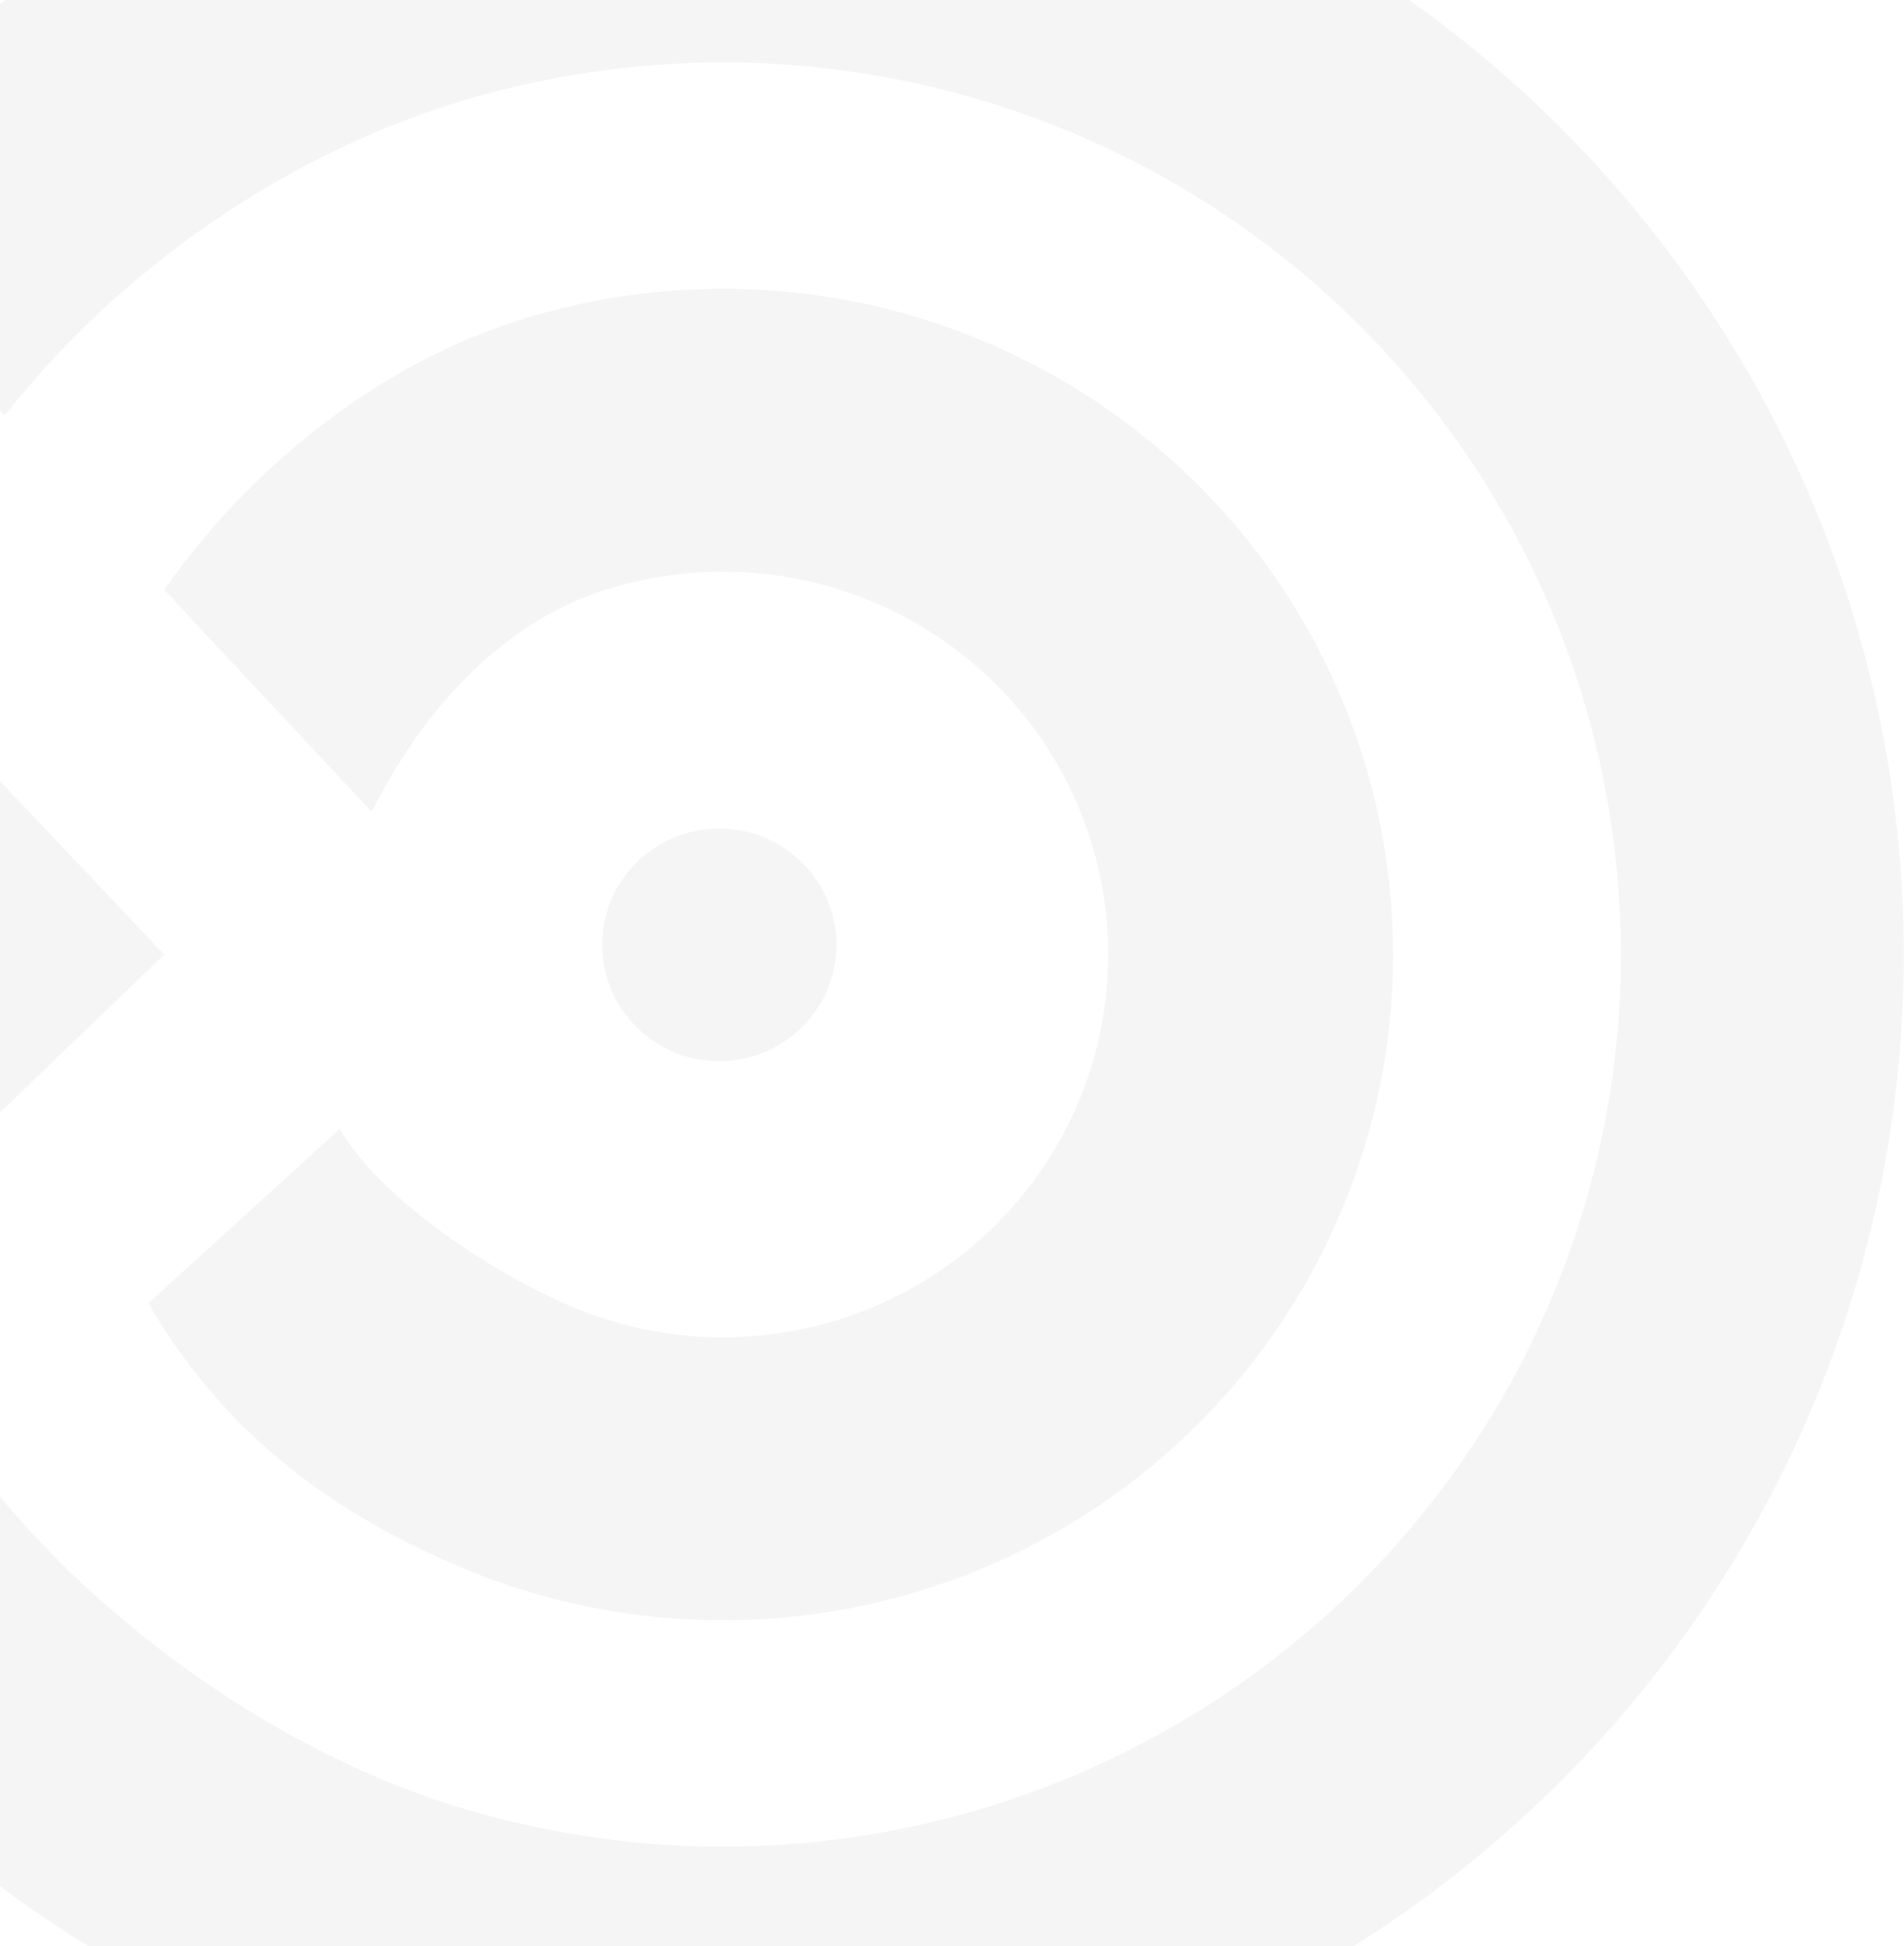 <svg width="366" height="374" viewBox="0 0 366 374" fill="none" xmlns="http://www.w3.org/2000/svg">
<g style="mix-blend-mode:soft-light">
<path d="M31.575 183.469L-66.593 79.87L-85 131.67L-42.051 177.375L-85 220.034L-66.593 277.927L31.575 183.469Z" fill="black" fill-opacity="0.04"/>
<path d="M-45.12 317.55C-16.936 355.598 23.774 383.447 69.019 397.997C114.264 412.547 162.967 412.617 208.254 398.196C253.54 383.775 293.124 355.592 321.416 317.624C349.709 279.657 365.283 233.823 365.939 186.592C366.596 139.36 352.301 93.117 325.074 54.389C297.847 15.661 259.061 -13.597 214.192 -29.253C169.324 -44.91 120.637 -46.176 75.006 -32.871C29.374 -19.567 -9.754 -0.038 -38.984 37.223L0.765 79.74C0.834 79.814 0.953 79.809 1.016 79.73C23.242 51.465 55.68 29.048 90.321 18.949C125.023 8.831 162.048 9.793 196.17 21.7C230.292 33.607 259.787 55.856 280.493 85.309C301.199 114.761 312.07 149.928 311.571 185.847C311.071 221.765 299.228 256.621 277.712 285.495C256.195 314.368 226.093 335.801 191.653 346.768C157.214 357.735 120.176 357.682 85.768 346.617C51.418 335.57 16.313 310.007 -5.129 281.133C-5.188 281.054 -5.302 281.043 -5.374 281.11L-45.12 317.55Z" fill="black" fill-opacity="0.04"/>
<path d="M28.507 250.505C42.446 274.539 62.66 290.268 88.34 301.162C114.021 312.055 142.569 314.367 169.687 307.75C196.805 301.133 221.025 285.944 238.699 264.472C256.374 242.999 266.547 216.404 267.686 188.691C268.825 160.978 260.869 133.648 245.015 110.816C229.162 87.983 206.27 70.884 179.785 62.093C153.3 53.303 124.657 53.295 98.168 62.074C71.679 70.852 47.44 90.564 31.575 113.389L71.294 155.874C71.373 155.958 71.512 155.936 71.564 155.833C83.824 131.595 100.311 118.697 115.498 113.664C130.73 108.616 147.2 108.62 162.43 113.675C177.659 118.73 190.823 128.563 199.939 141.692C209.055 154.821 213.63 170.537 212.975 186.472C212.32 202.408 206.471 217.701 196.307 230.048C186.144 242.396 172.217 251.13 156.623 254.935C141.03 258.74 124.614 257.41 109.847 251.146C95.142 244.908 73.519 230.927 65.423 217.163C65.369 217.072 65.247 217.055 65.169 217.126L28.507 250.505Z" fill="black" fill-opacity="0.04"/>
<ellipse cx="138.267" cy="181.615" rx="22.514" ry="22.362" fill="black" fill-opacity="0.04"/>
</g>
</svg>
